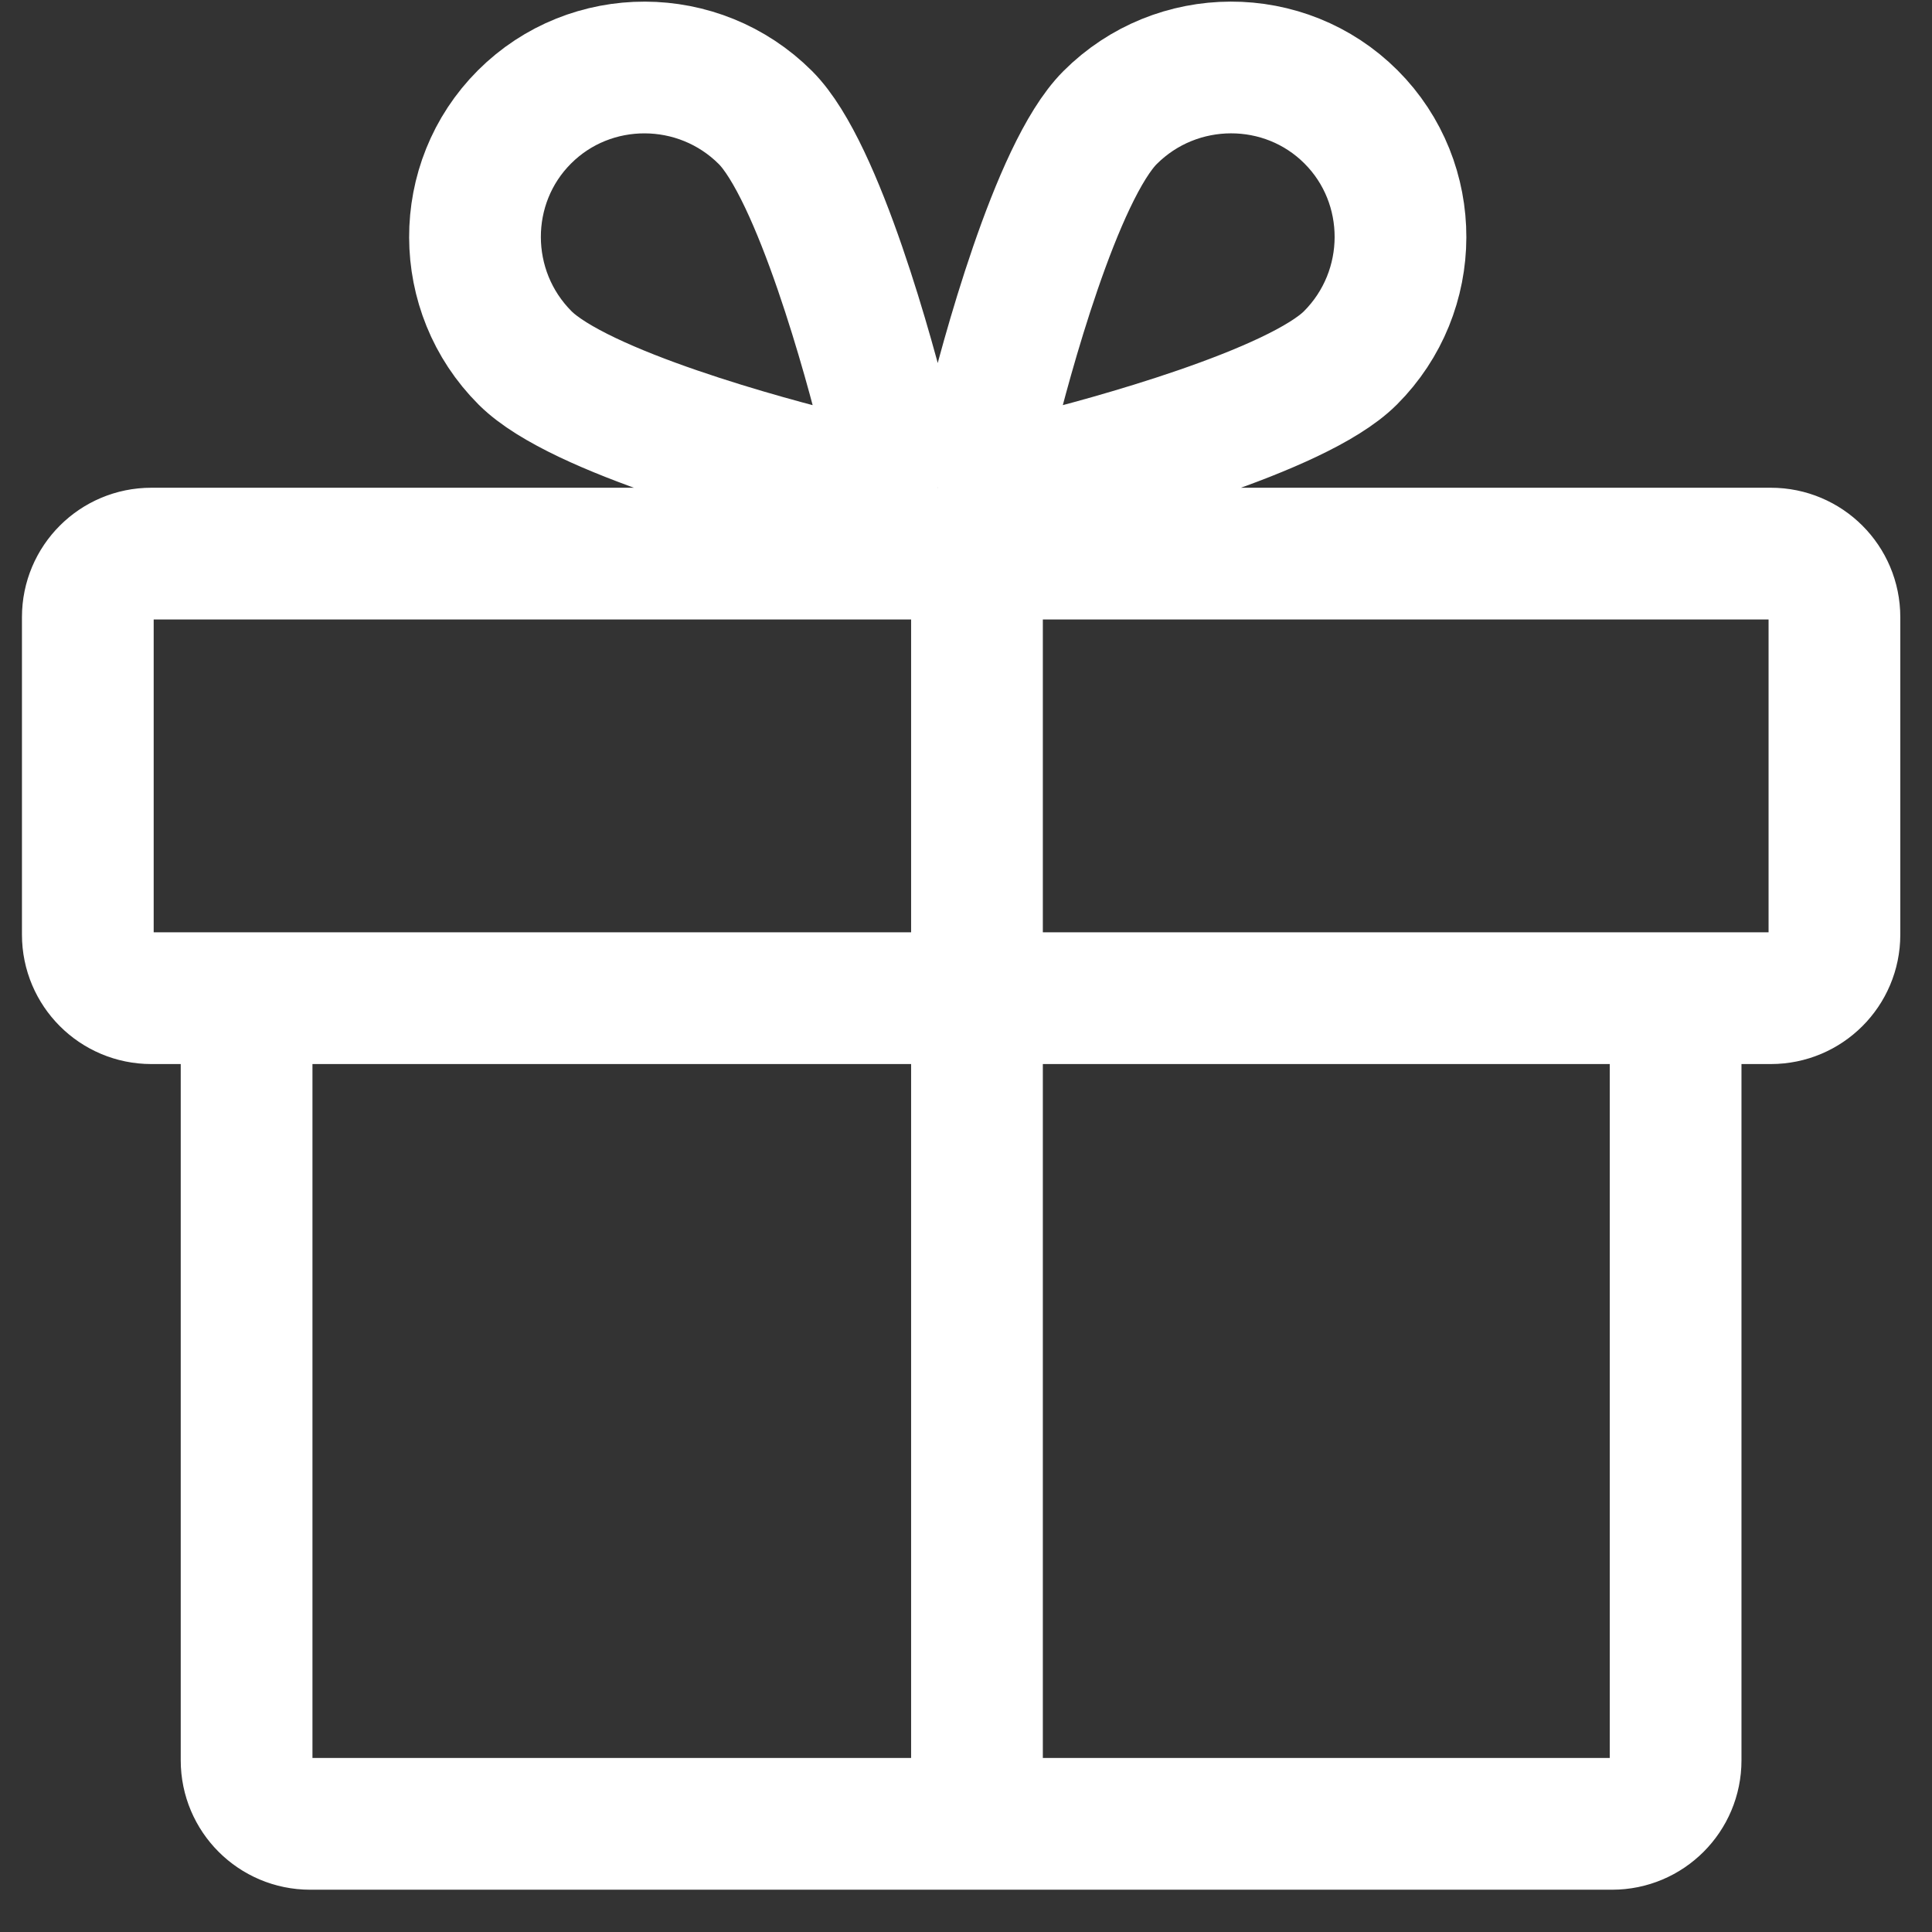 <svg width="44" height="44" viewBox="0 0 44 44" fill="none" xmlns="http://www.w3.org/2000/svg">
<rect x="0" y="0" width="44" height="44" fill="#333333" stroke="none"/>
<path d="M22.25 41.537V12.608M18.884 10.872C19.242 10.953 19.619 10.854 19.877 10.596C20.135 10.339 20.233 9.961 20.153 9.603C19.832 8.29 18.648 3.893 17.432 2.677C15.917 1.163 13.452 1.156 11.944 2.664C10.437 4.171 10.443 6.636 11.958 8.151C13.194 9.387 17.571 10.551 18.884 10.872ZM22.56 9.603C22.48 9.961 22.578 10.338 22.836 10.596C23.094 10.854 23.472 10.953 23.83 10.872C25.143 10.551 29.54 9.367 30.755 8.151C32.27 6.636 32.276 4.171 30.769 2.663C29.262 1.156 26.797 1.162 25.282 2.677C24.046 3.913 22.882 8.29 22.56 9.603ZM3.446 22.733H40.331C41.13 22.733 41.778 22.085 41.778 21.287V14.054C41.778 13.255 41.13 12.608 40.331 12.608H3.446C2.648 12.608 2 13.255 2 14.054V21.287C2 22.085 2.648 22.733 3.446 22.733ZM38.161 22.733V40.091C38.161 40.889 37.514 41.537 36.715 41.537H7.063C6.264 41.537 5.616 40.889 5.616 40.091V22.733H38.161Z" stroke="white" stroke-width="3" stroke-linecap="round" stroke-linejoin="round"/>
</svg>
